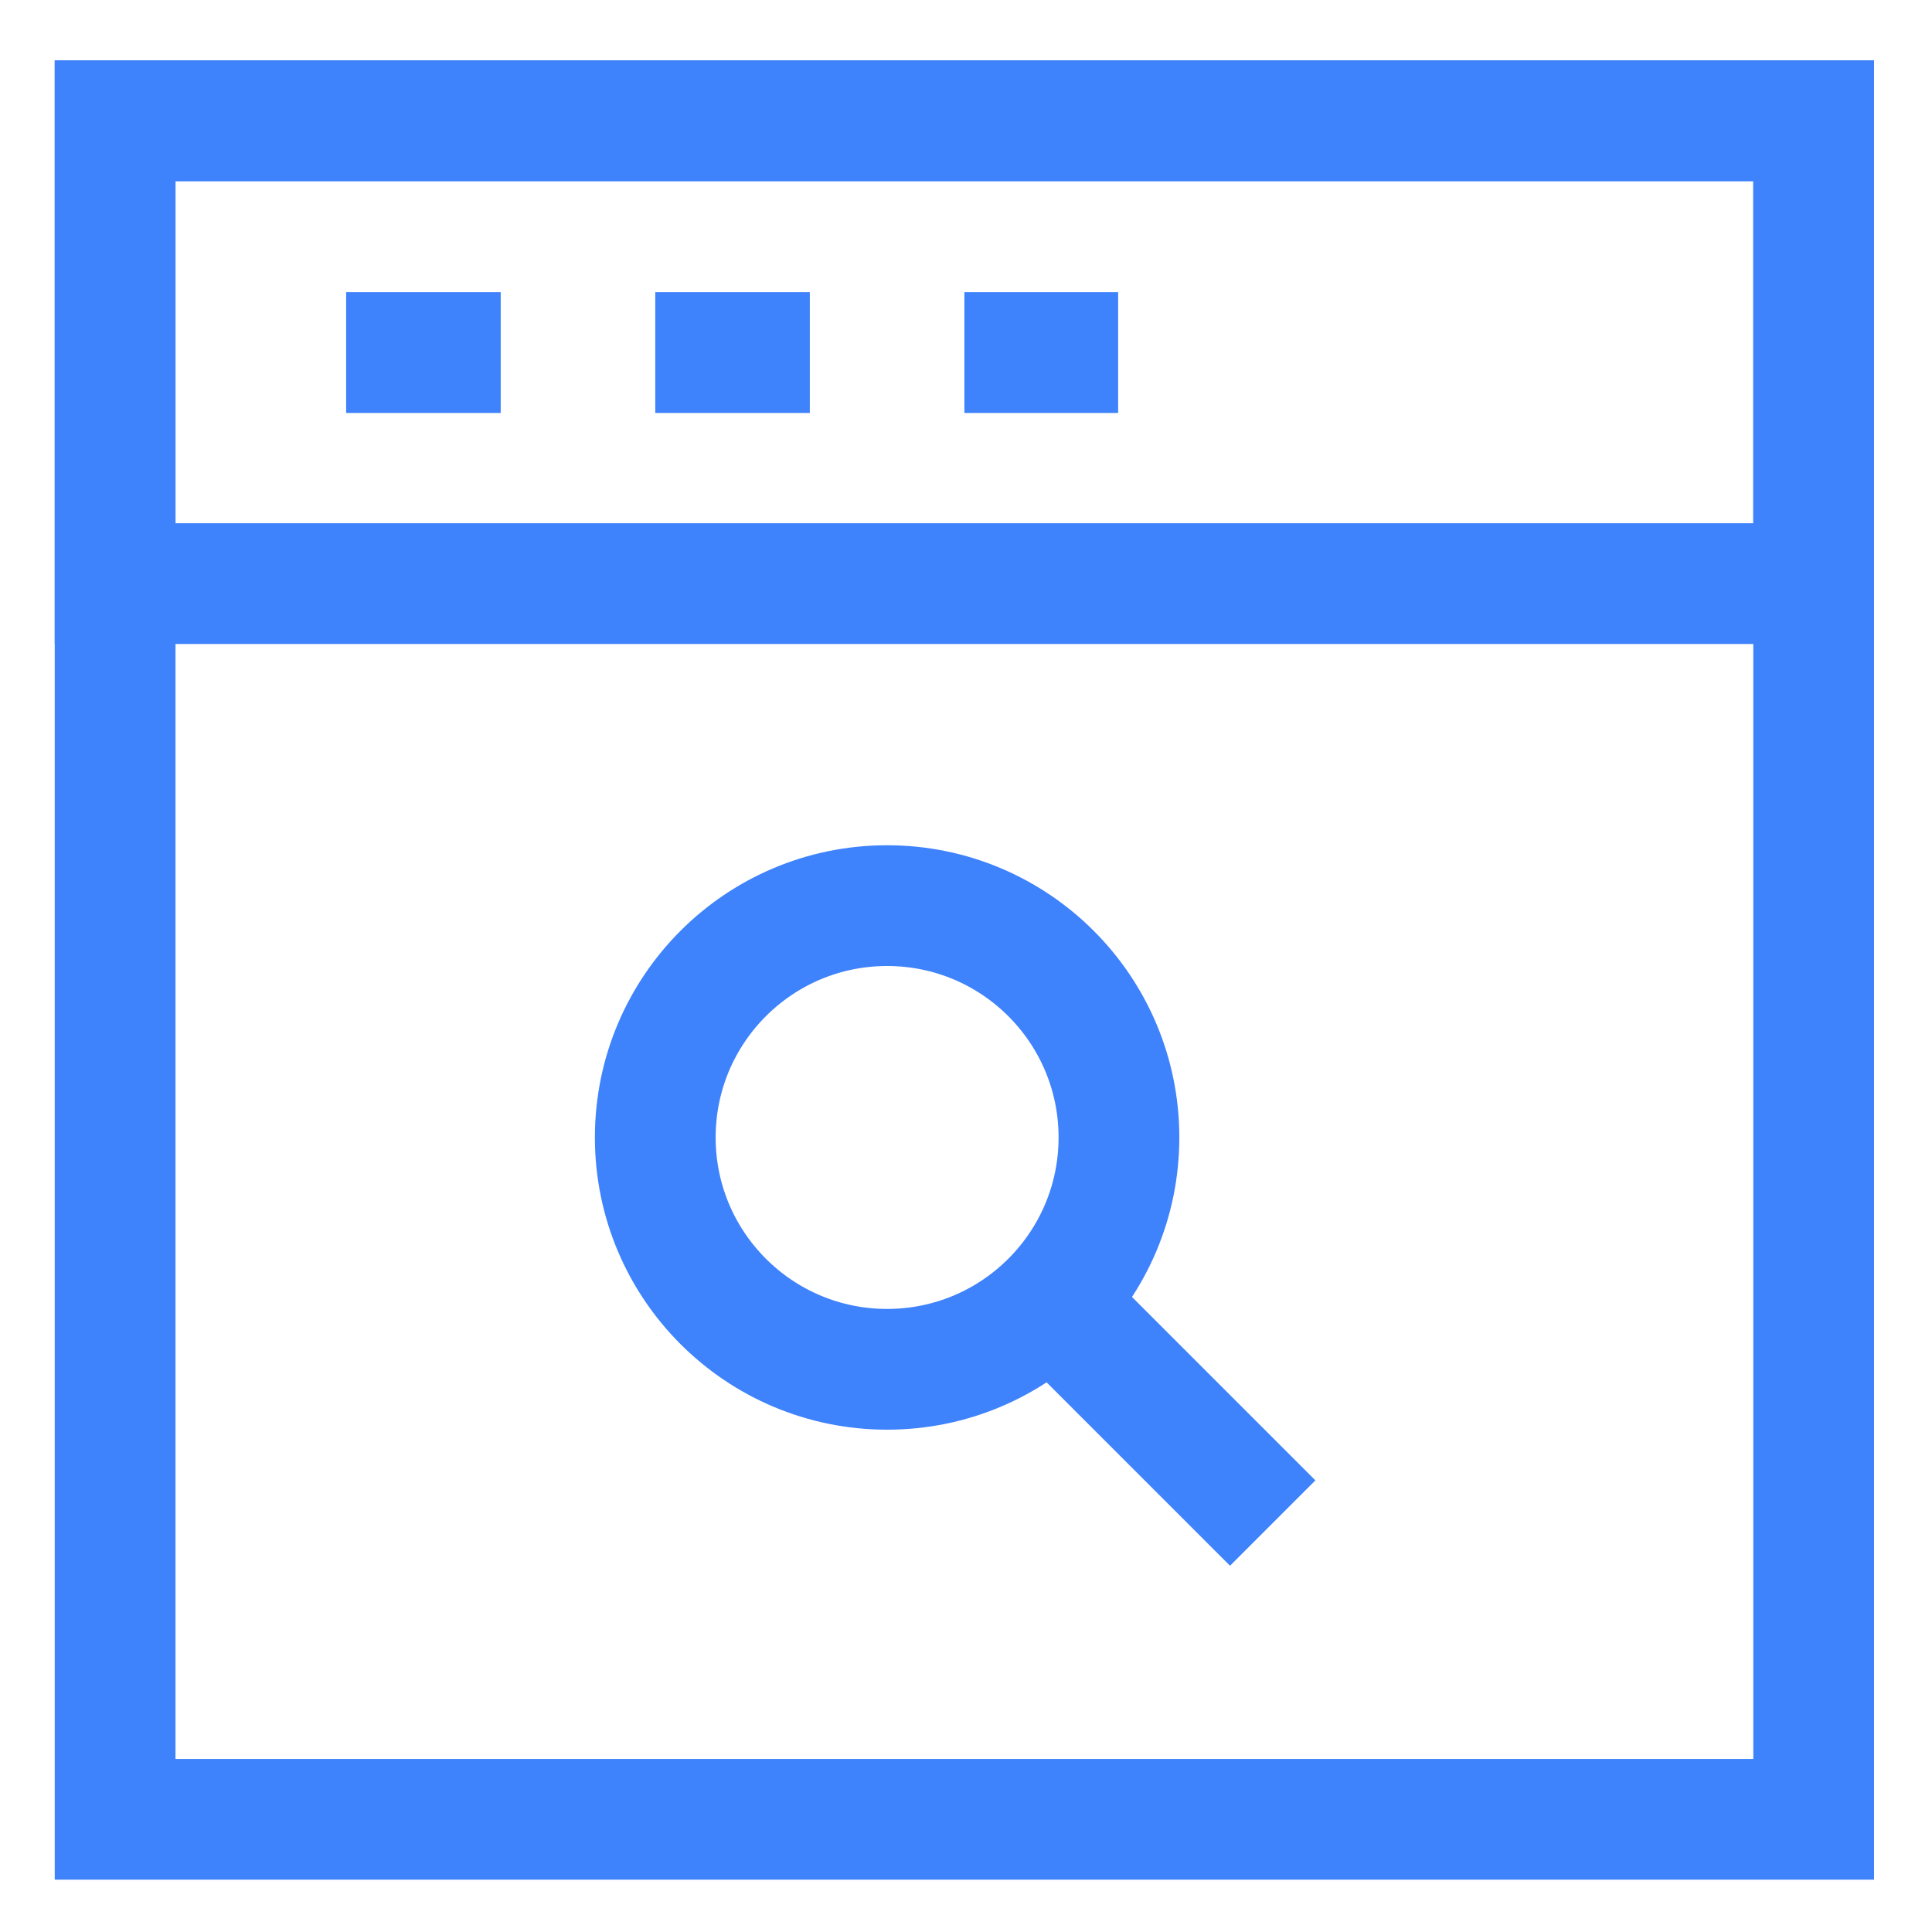 <svg xmlns="http://www.w3.org/2000/svg" viewBox="0 0 24 24" stroke-width="1.5" width="24" height="24" color="#3e82fc"><defs><style>.cls-637b8d40f95e86b59c57a2fe-1{fill:none;stroke:currentColor;stroke-miterlimit:10;}</style></defs><g id="roll_brush" data-name="roll brush"><circle class="cls-637b8d40f95e86b59c57a2fe-1" cx="11.02" cy="14.13" r="2.88"></circle><line class="cls-637b8d40f95e86b59c57a2fe-1" x1="15.81" y1="18.92" x2="13.05" y2="16.16"></line><rect class="cls-637b8d40f95e86b59c57a2fe-1" x="1.43" y="1.5" width="21.1" height="21.1"></rect><polygon class="cls-637b8d40f95e86b59c57a2fe-1" points="22.53 7.25 16.25 7.25 14.33 7.25 1.43 7.25 1.43 1.5 22.53 1.5 22.53 7.25"></polygon><line class="cls-637b8d40f95e86b59c57a2fe-1" x1="4.3" y1="4.38" x2="6.22" y2="4.38"></line><line class="cls-637b8d40f95e86b59c57a2fe-1" x1="8.14" y1="4.38" x2="10.06" y2="4.38"></line><line class="cls-637b8d40f95e86b59c57a2fe-1" x1="11.98" y1="4.38" x2="13.89" y2="4.38"></line></g></svg>